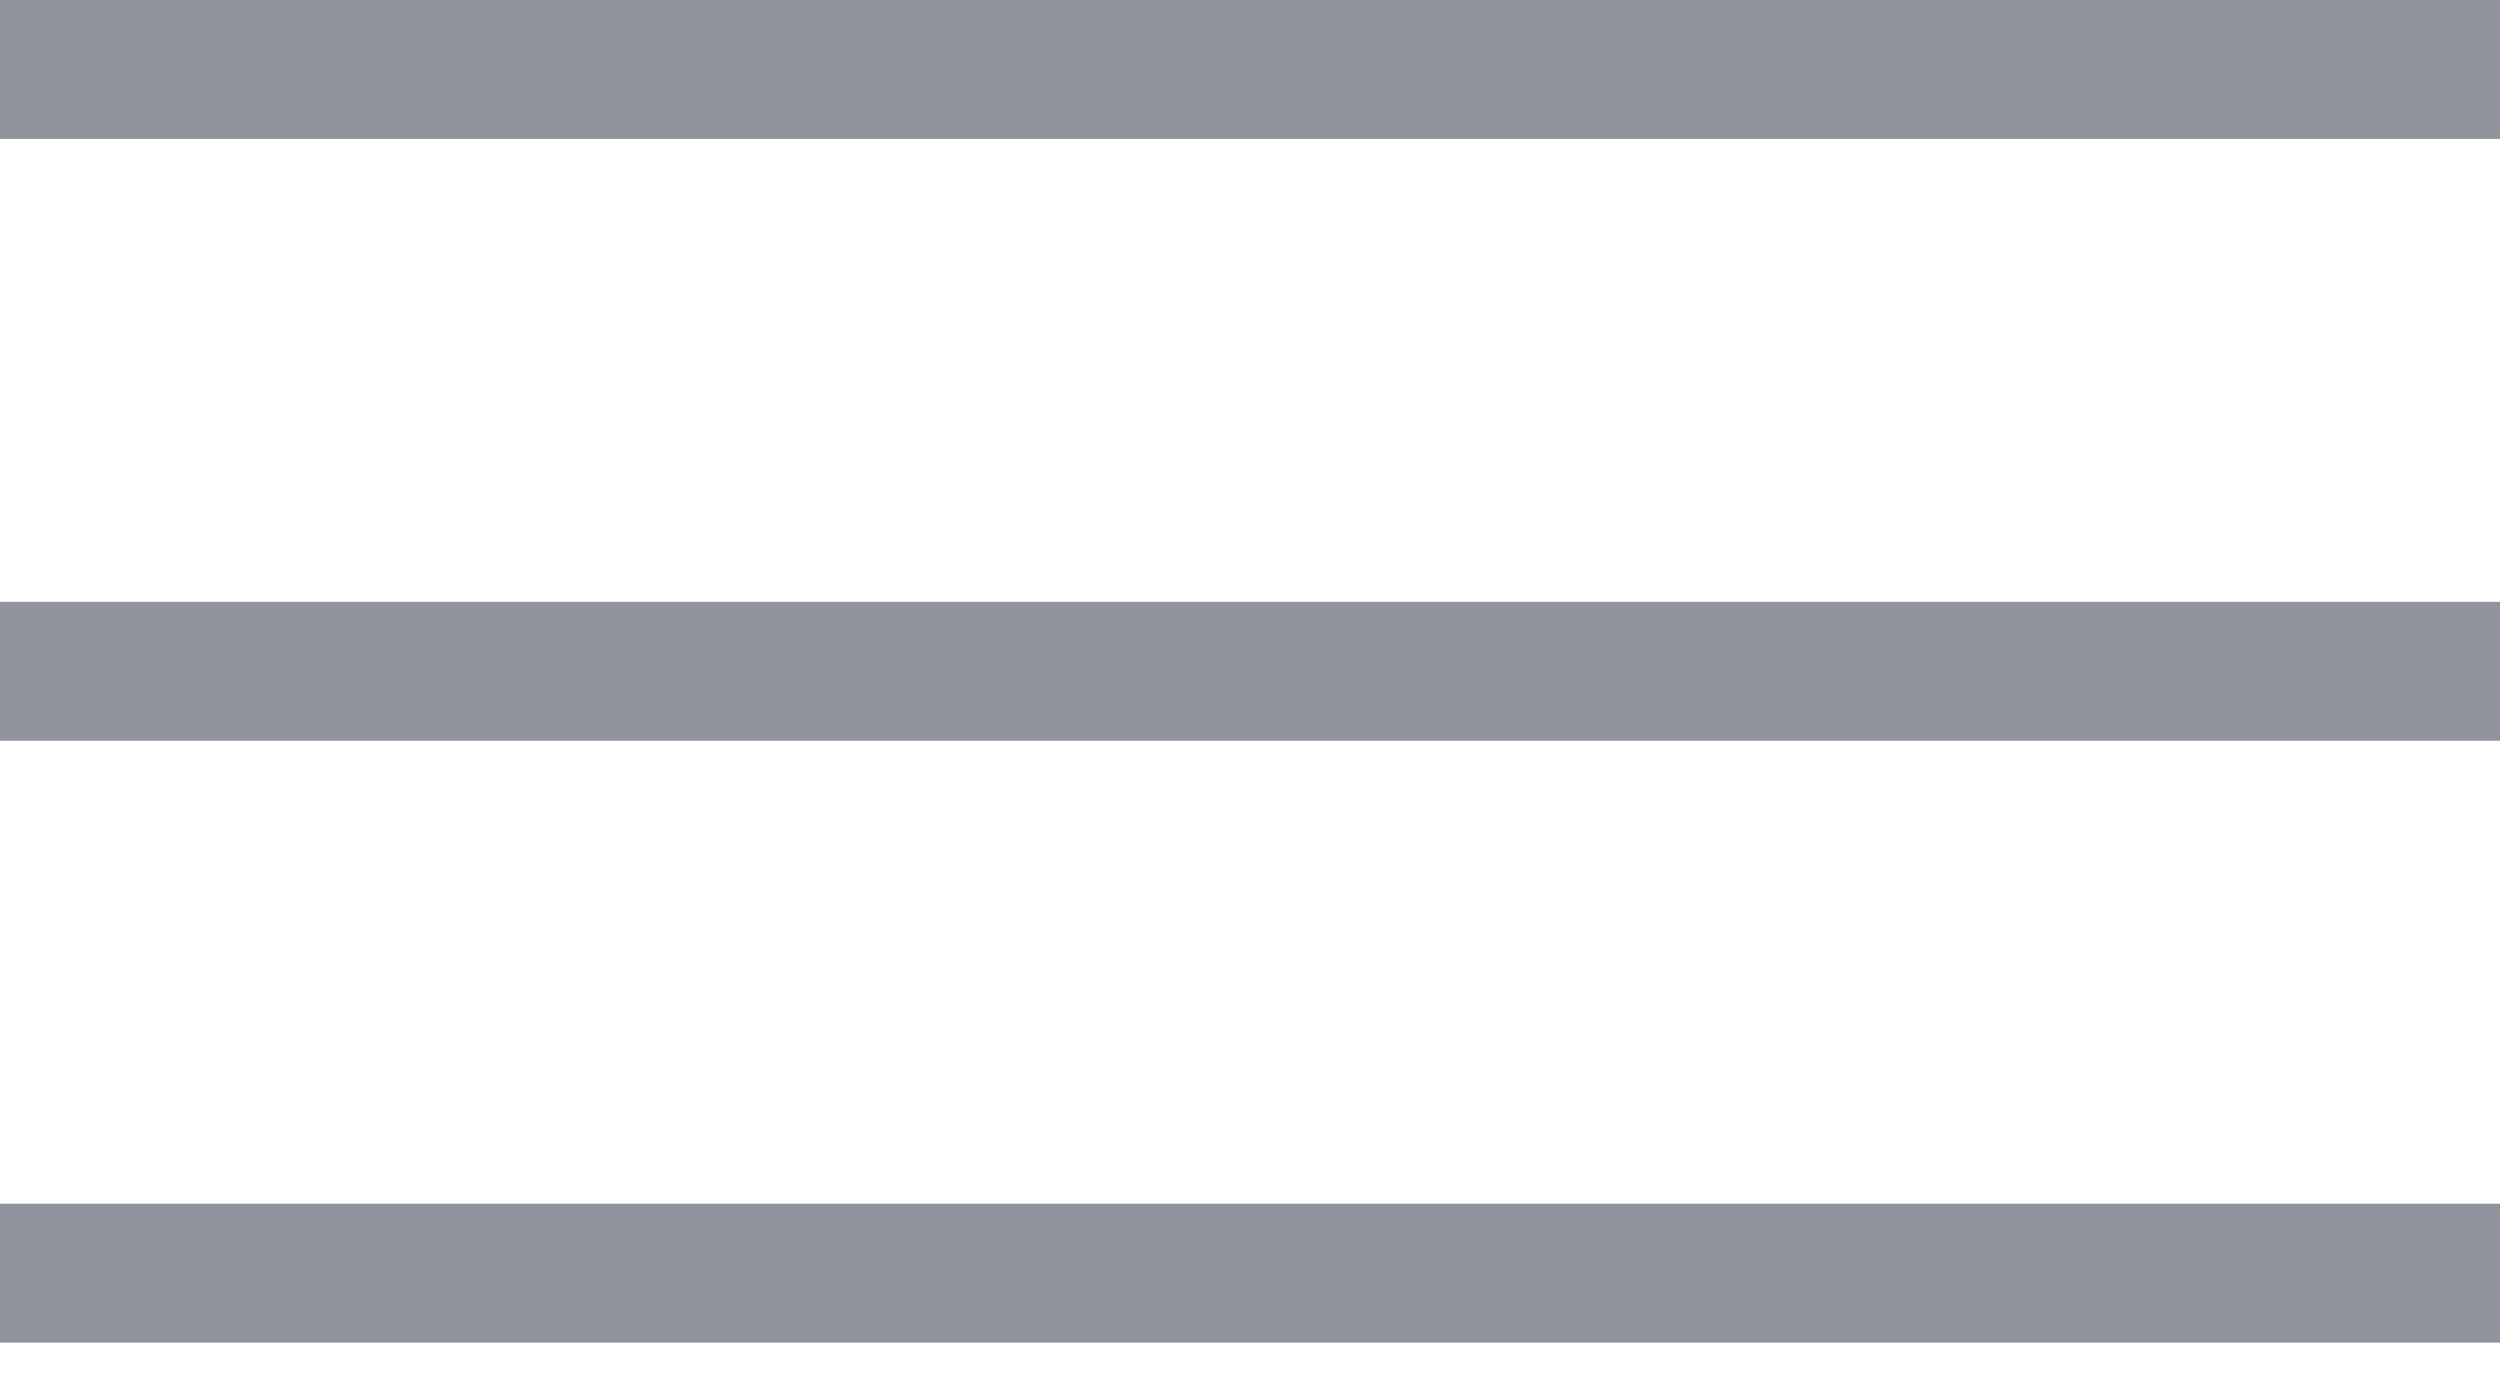 <?xml version="1.0" encoding="UTF-8"?> <svg xmlns="http://www.w3.org/2000/svg" width="27" height="15" viewBox="0 0 27 15" fill="none"> <rect y="13" width="27" height="1.5" fill="#91939D"></rect> <rect y="6.5" width="27" height="1.5" fill="#91939D"></rect> <rect width="27" height="1.5" fill="#91939D"></rect> </svg> 